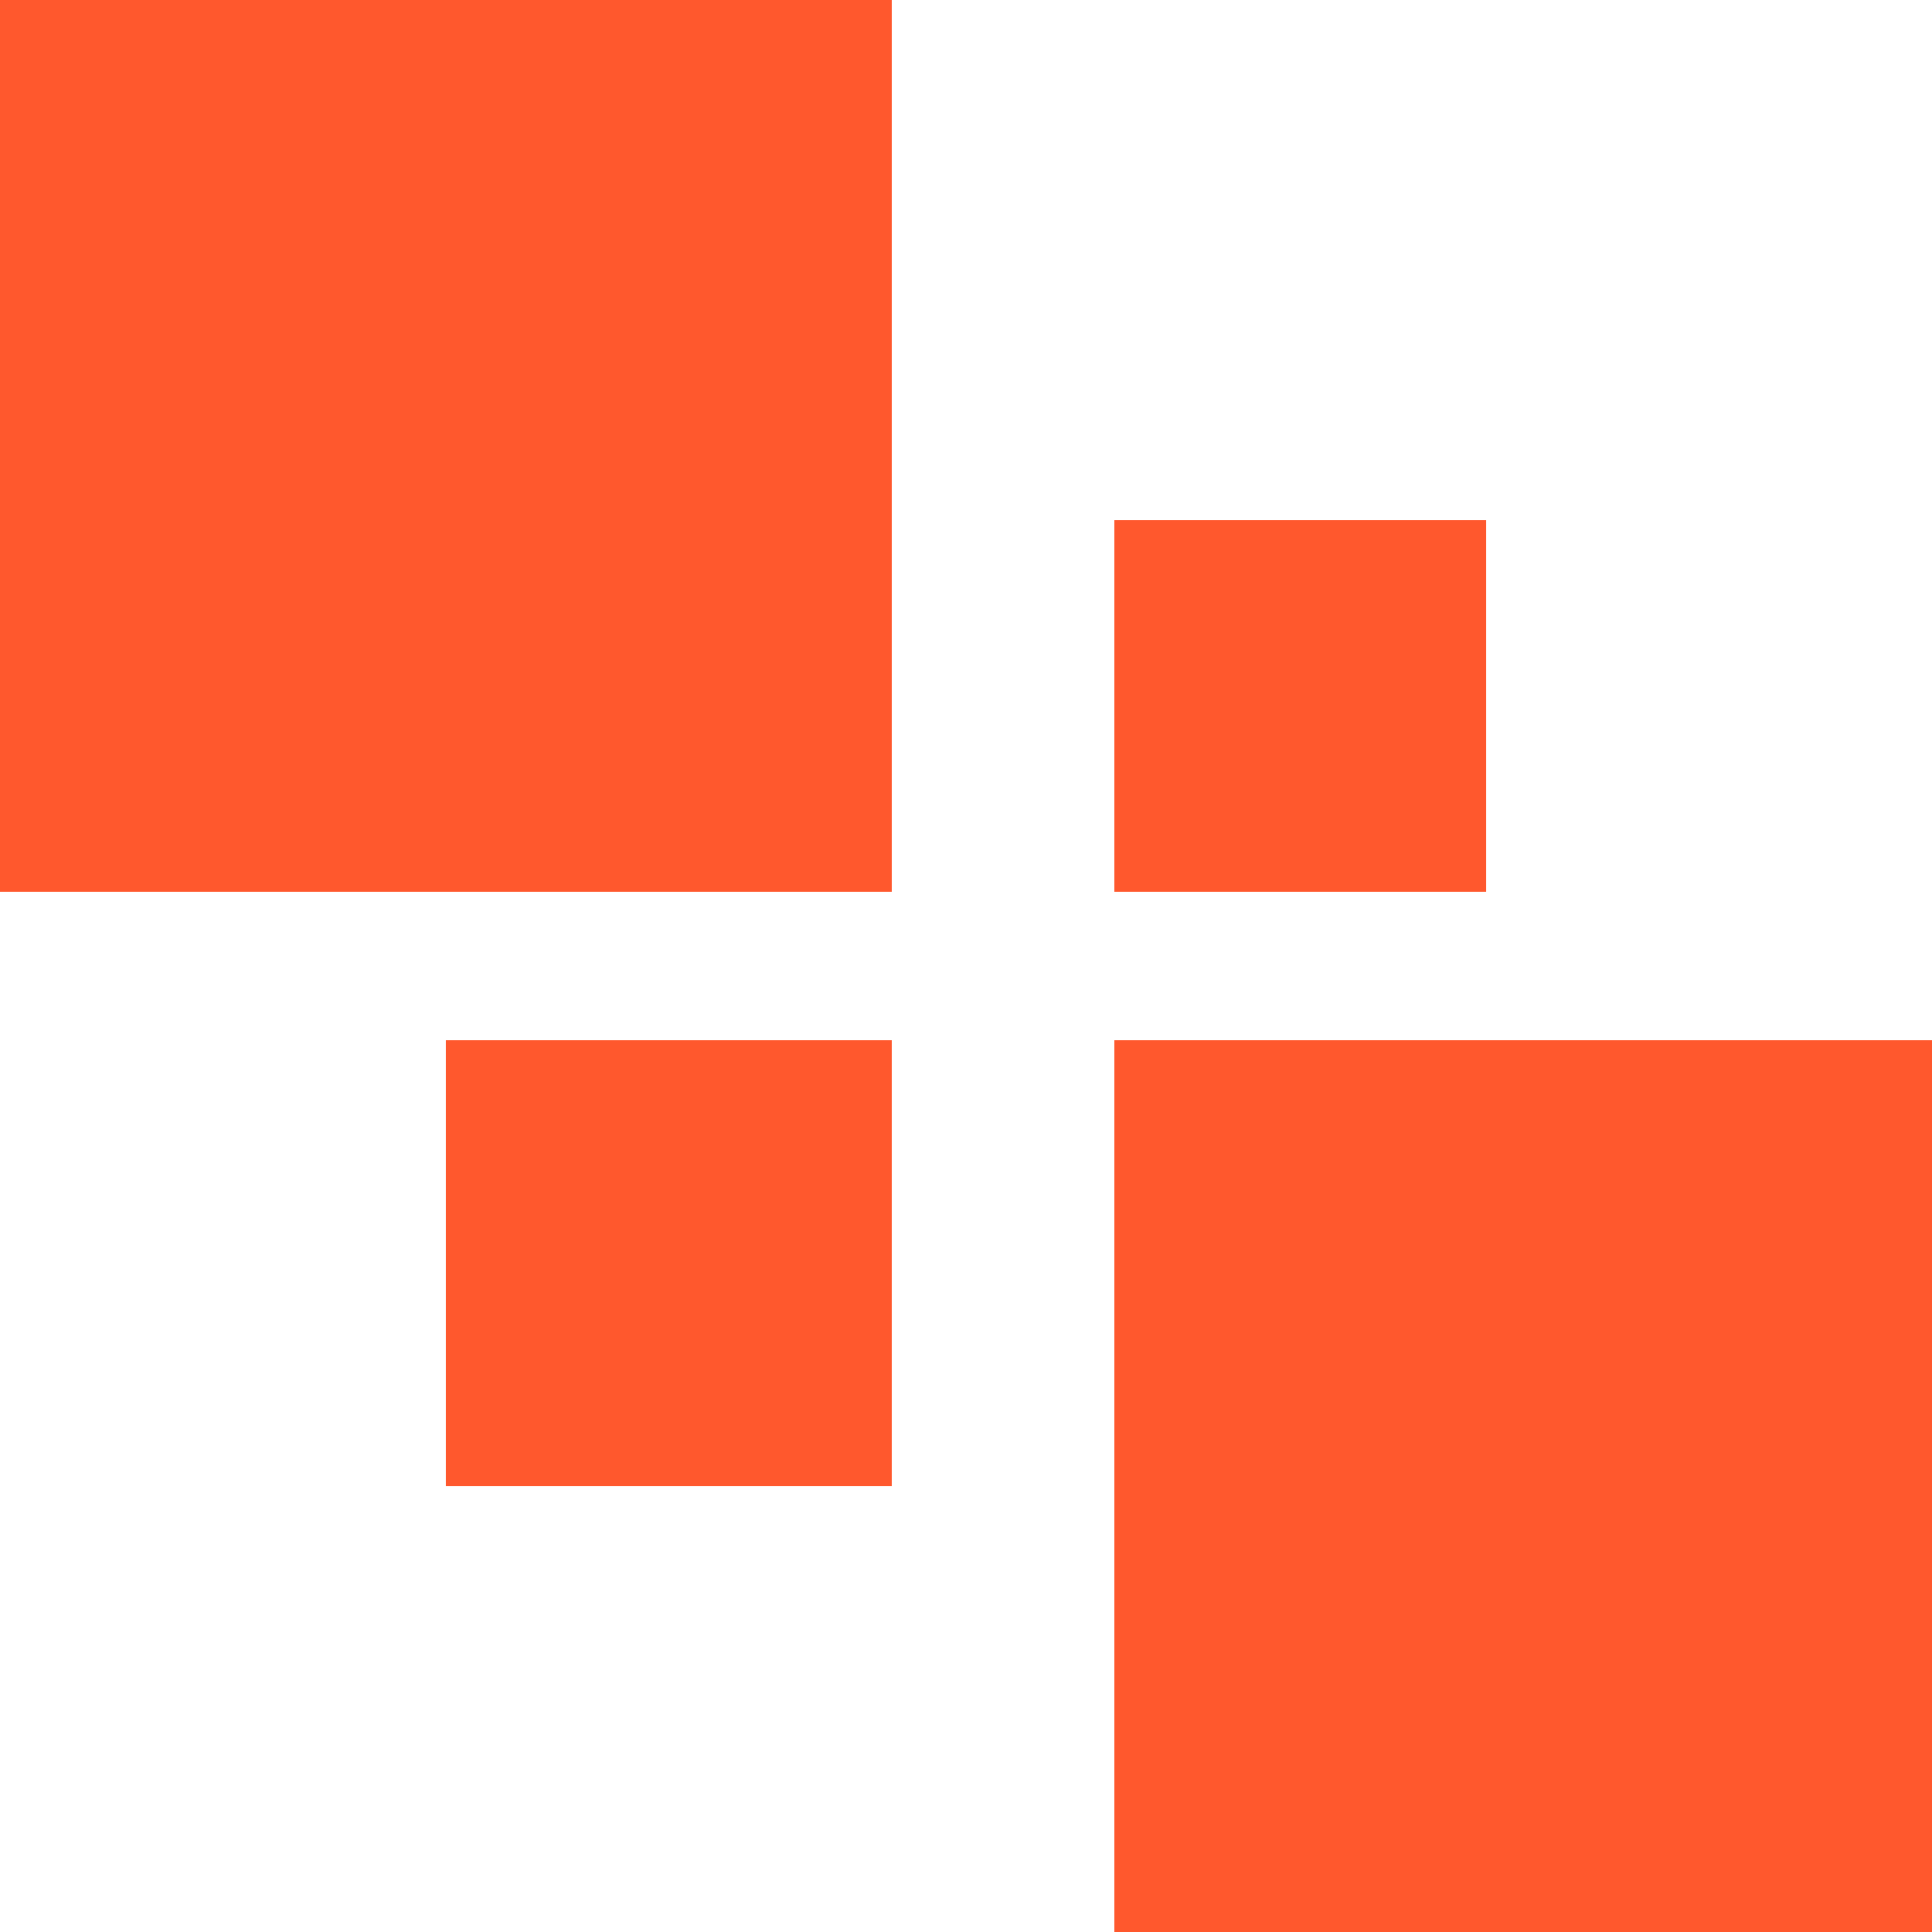 <?xml version="1.0" encoding="UTF-8"?>
<svg id="Layer_2" data-name="Layer 2" xmlns="http://www.w3.org/2000/svg" viewBox="0 0 26 26">
  <defs>
    <style>
      .cls-1 {
        fill: #ff582d;
        stroke-width: 0px;
      }
    </style>
  </defs>
  <g id="Layer_1-2" data-name="Layer 1">
    <g id="Group_5" data-name="Group 5">
      <rect id="Rectangle_81" data-name="Rectangle 81" class="cls-1" x="15" y="14" width="11" height="12"/>
      <rect id="Rectangle_84" data-name="Rectangle 84" class="cls-1" x="6" y="14" width="6" height="6"/>
      <rect id="Rectangle_85" data-name="Rectangle 85" class="cls-1" x="15" y="7" width="5" height="5"/>
      <rect id="Rectangle_82" data-name="Rectangle 82" class="cls-1" width="12" height="12"/>
    </g>
  </g>
</svg>